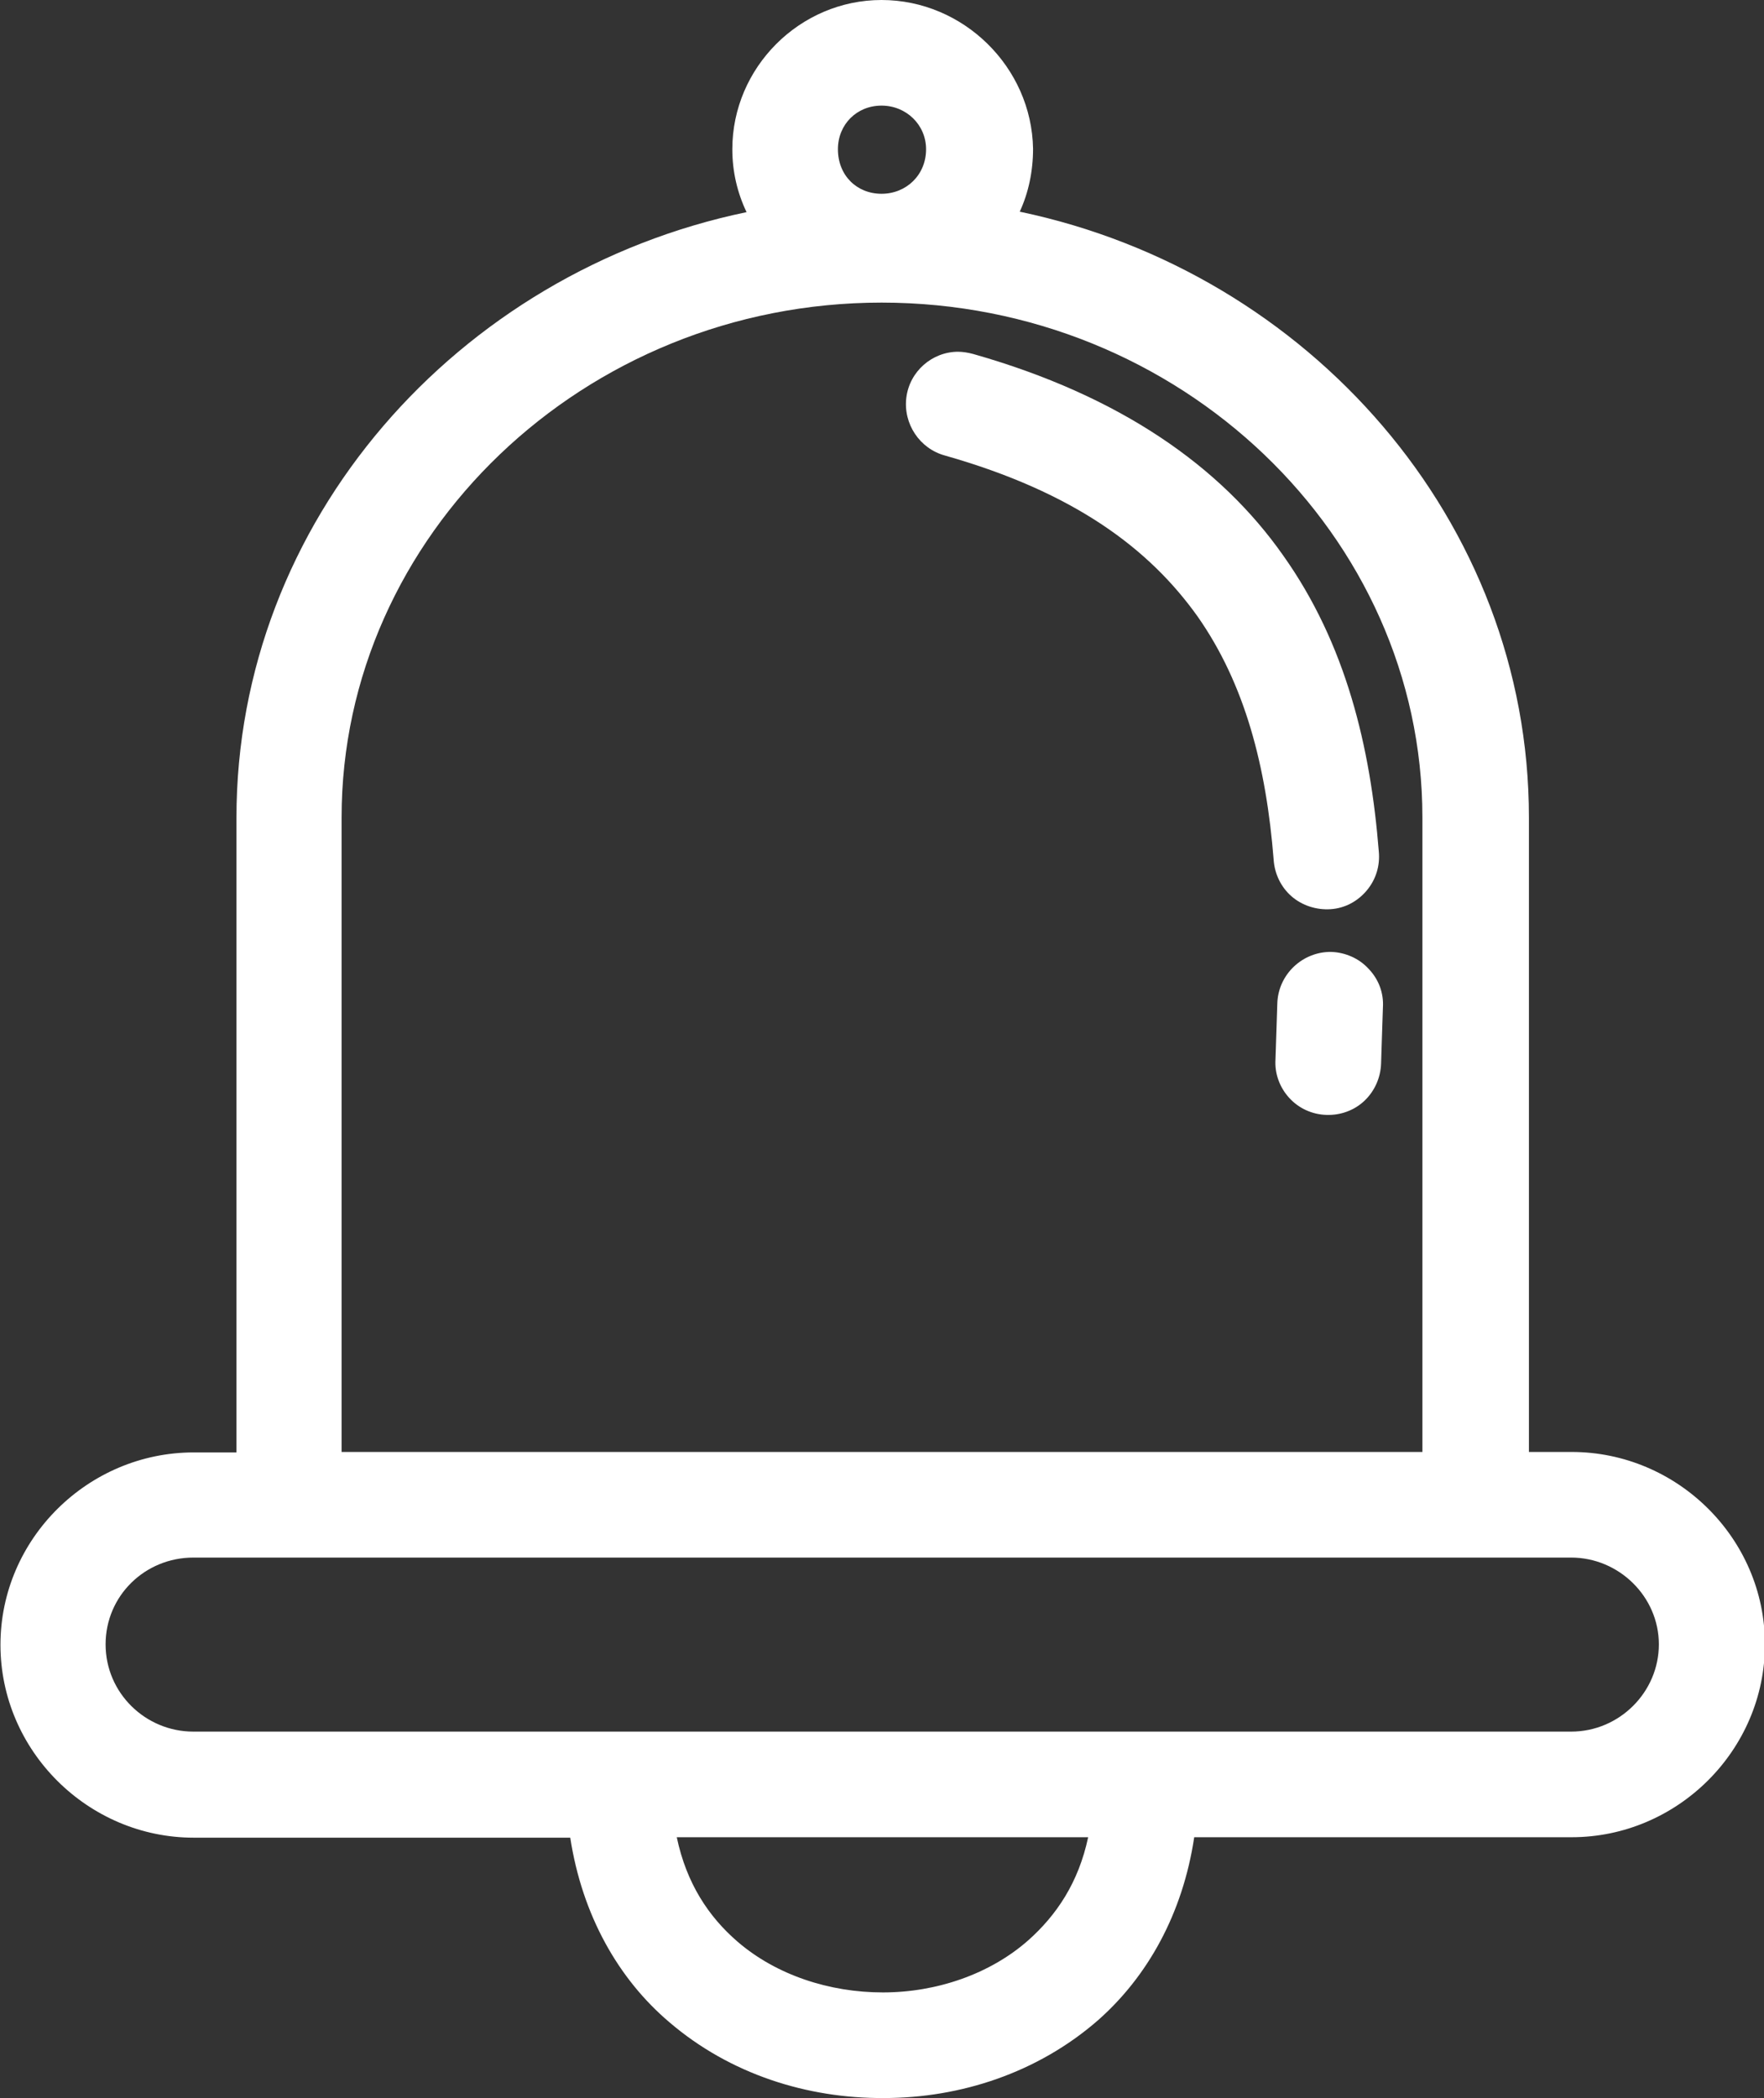 <?xml version="1.0" encoding="UTF-8"?>
<svg xmlns="http://www.w3.org/2000/svg" id="Layer_2" data-name="Layer 2" viewBox="0 0 38.42 45.69">
  <rect x="0" y="0" width="38.42" height="45.69" fill="#333333" stroke="none"/>
  <defs>
    <style>
      .cls-1 {
        fill: #fff;
        fill-rule: evenodd;
      }
    </style>
  </defs>
  <g id="Layer_1-2" data-name="Layer 1">
    <g>
      <path class="cls-1" d="m19.2,0c-1.78,0-3.25,1.47-3.25,3.25,0,.49.11.95.31,1.37-6.3,1.31-11.11,6.73-11.11,13.19v13.82h-.93c-2.3,0-4.21,1.88-4.21,4.19s1.91,4.2,4.21,4.2h8.2c.26,1.69,1.05,3.08,2.16,4.02,1.32,1.13,3,1.66,4.67,1.65,1.67,0,3.35-.55,4.66-1.69,1.08-.95,1.85-2.32,2.1-3.99h8.22c2.3,0,4.21-1.89,4.21-4.2s-1.91-4.19-4.21-4.19h-.93v-13.82c0-6.45-4.79-11.87-11.09-13.19.19-.41.29-.88.29-1.37C22.47,1.46,20.98,0,19.2,0h0Zm0,2.3c.54,0,.97.42.97.95,0,.56-.43.97-.97.97s-.95-.4-.95-.97c0-.54.41-.95.95-.95Zm0,4.29c6.51,0,11.78,5.08,11.78,11.21v13.82H7.44v-13.82c0-6.13,5.27-11.21,11.76-11.21h0Zm-14.99,27.33h30.01c1.04,0,1.91.85,1.91,1.89s-.86,1.9-1.91,1.9H4.21c-1.04,0-1.91-.84-1.91-1.9s.86-1.89,1.91-1.89h0Zm10.52,6.09h8.97c-.21.99-.69,1.7-1.31,2.25-.83.73-1.99,1.13-3.16,1.13-1.17,0-2.32-.38-3.16-1.1-.64-.55-1.12-1.28-1.33-2.28h0Z"></path>
      <path class="cls-1" d="m20.87,7.66c-.57,0-1.06.43-1.13,1-.07.57.29,1.11.84,1.26,2.82.8,4.45,2.03,5.5,3.5,1.04,1.48,1.5,3.28,1.66,5.3.02.31.16.6.39.8s.54.3.85.28c.31-.02.59-.17.79-.41.2-.24.29-.54.26-.85-.18-2.26-.71-4.51-2.08-6.44-1.36-1.94-3.55-3.48-6.75-4.39-.11-.03-.23-.05-.34-.05h0Z"></path>
      <path class="cls-1" d="m29,20.73c-.63-.01-1.16.49-1.18,1.12-.02.56-.02.68-.04,1.22-.02.31.09.61.3.84.21.23.5.36.81.37.31.01.61-.1.83-.31.22-.21.35-.5.36-.81.02-.56.02-.68.04-1.22h0c.02-.31-.09-.61-.31-.84-.21-.23-.51-.36-.82-.37h0Z"></path>
    </g>
  </g>
</svg>
